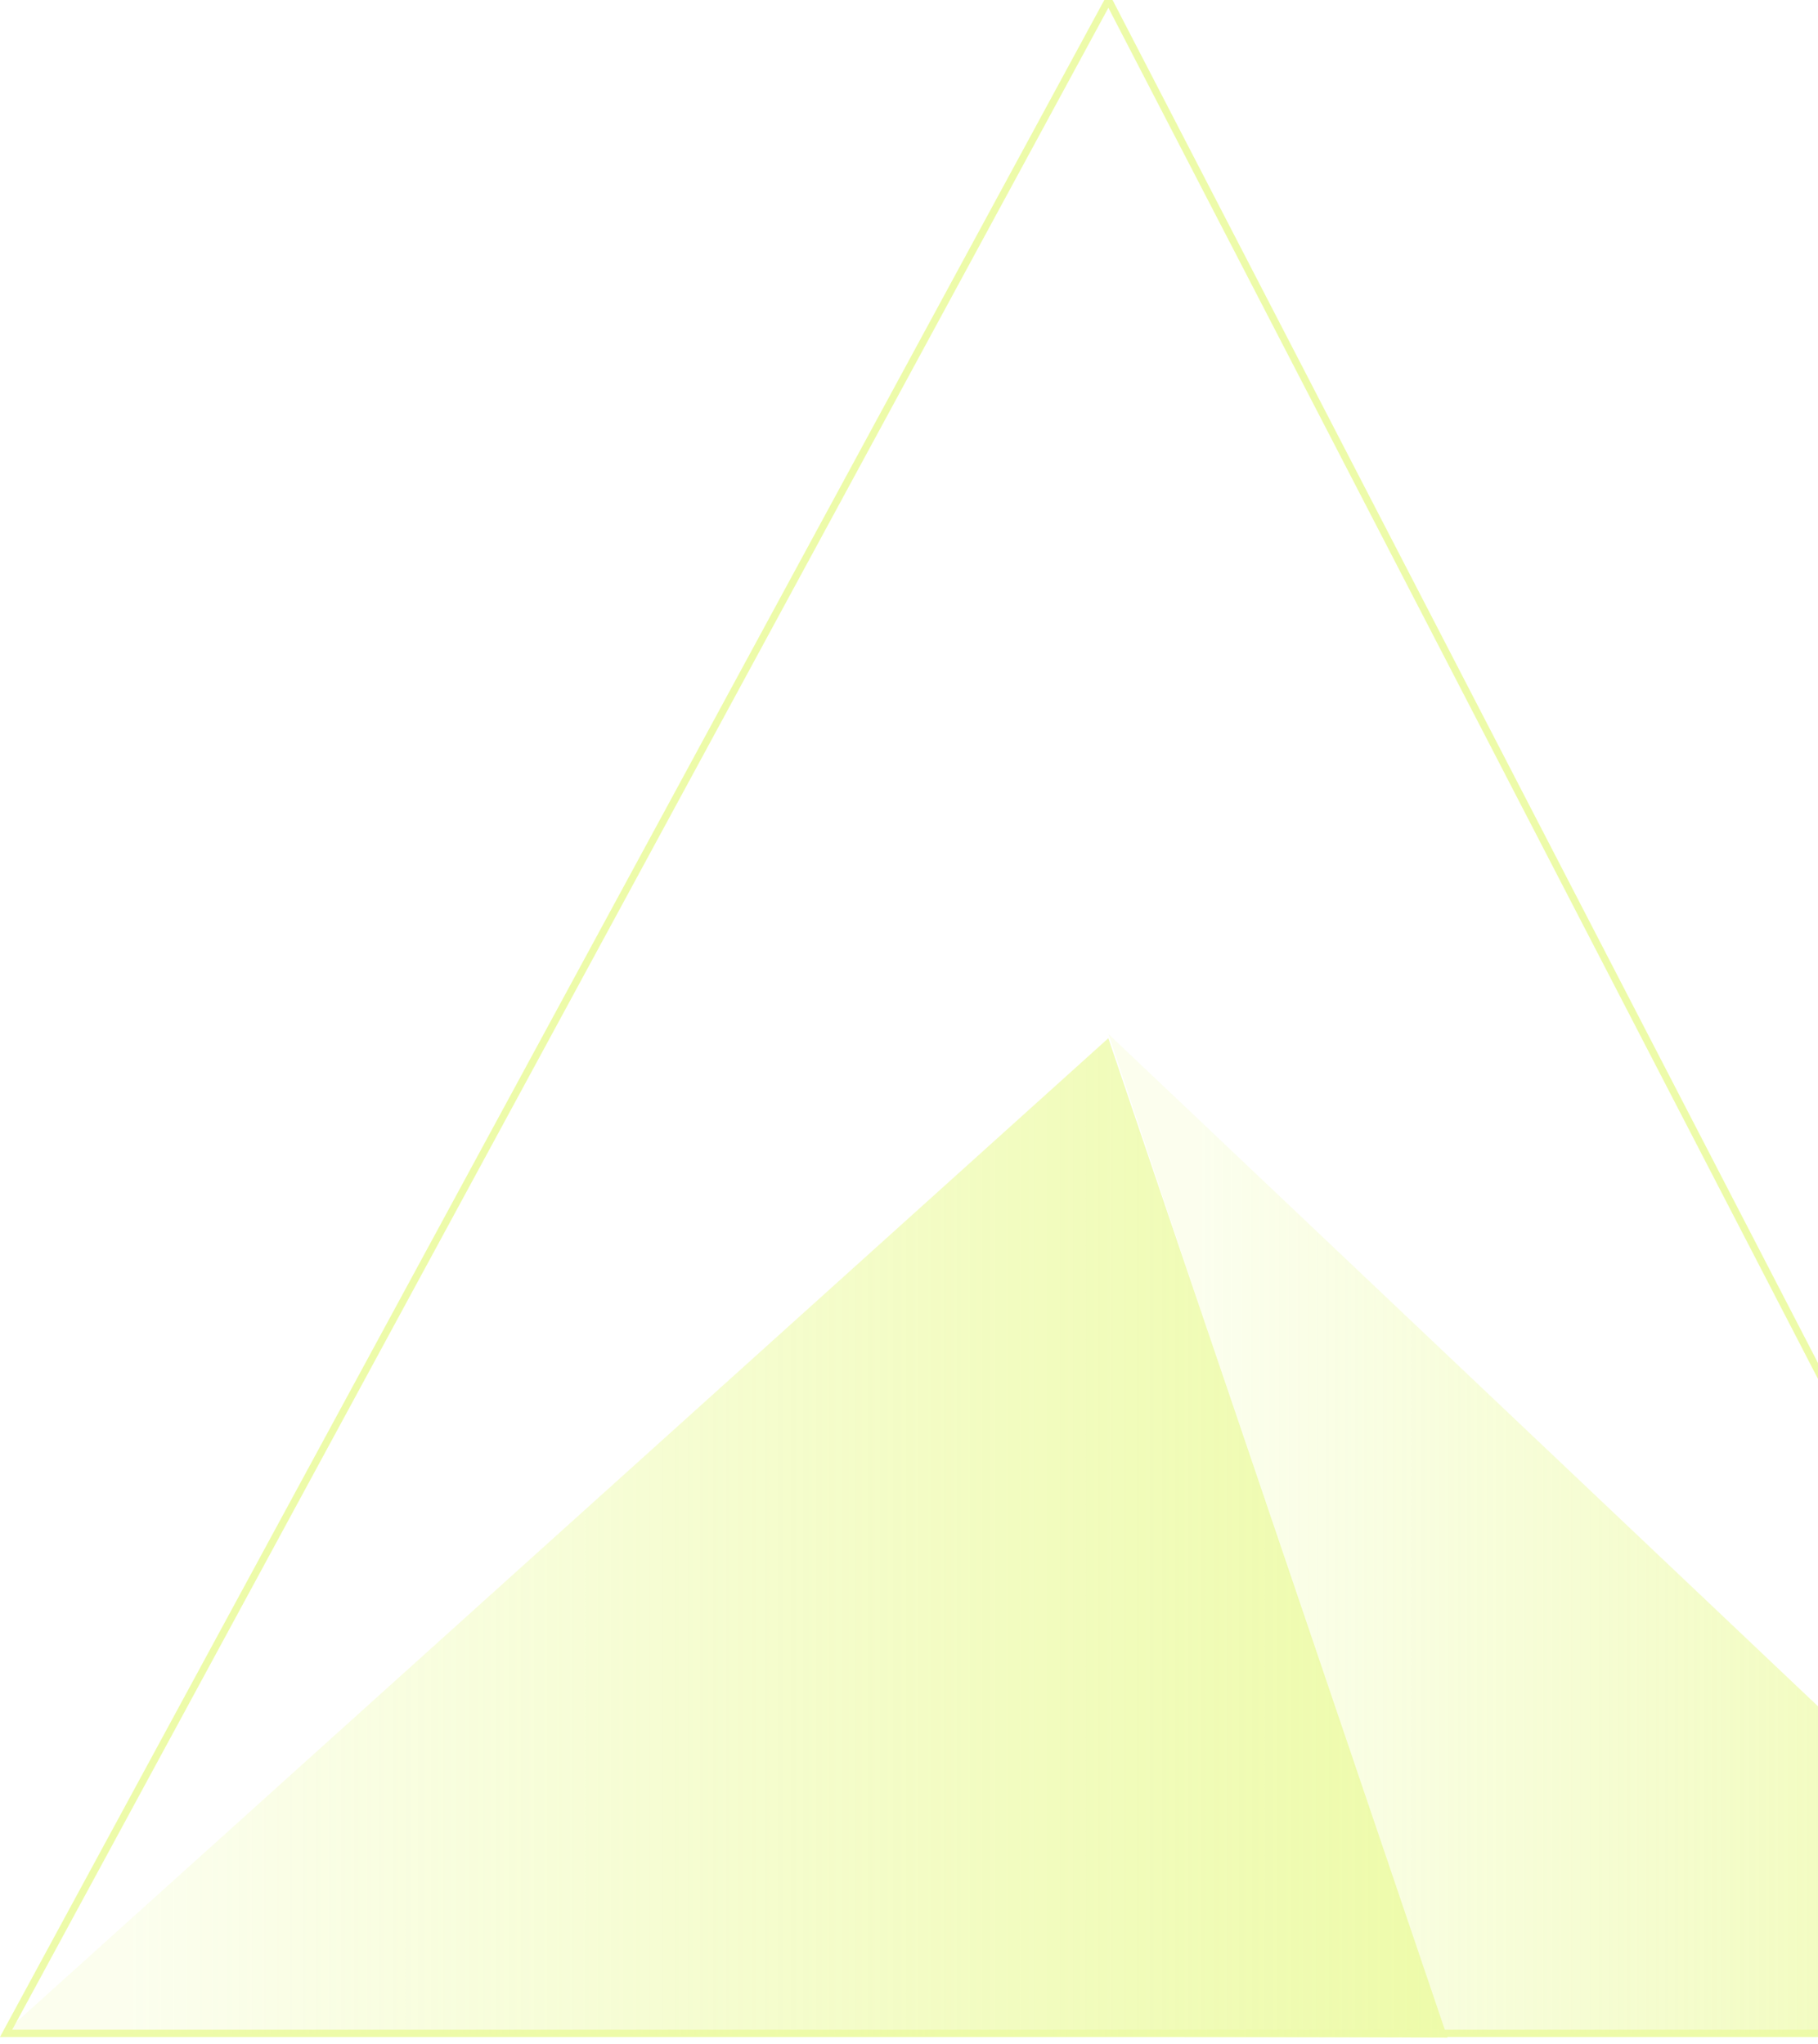 <?xml version="1.0" encoding="UTF-8"?>
<svg width="249px" height="280px" viewBox="0 0 249 280" version="1.1" xmlns="http://www.w3.org/2000/svg" xmlns:xlink="http://www.w3.org/1999/xlink">
    <!-- Generator: Sketch 53.2 (72643) - https://sketchapp.com -->
    <title>编组 2</title>
    <desc>Created with Sketch.</desc>
    <defs>
        <linearGradient x1="8.826%" y1="100%" x2="100%" y2="100%" id="linearGradient-1">
            <stop stop-color="#DCF754" stop-opacity="0.195" offset="0%"></stop>
            <stop stop-color="#DCF754" offset="100%"></stop>
        </linearGradient>
        <linearGradient x1="8.826%" y1="100%" x2="100%" y2="100%" id="linearGradient-2">
            <stop stop-color="#DCF754" stop-opacity="0.195" offset="0%"></stop>
            <stop stop-color="#DCF754" offset="100%"></stop>
        </linearGradient>
    </defs>
    <g id="页面-1" stroke="none" stroke-width="1" fill="none" fill-rule="evenodd" opacity="0.5">
        <g id="画板备份" transform="translate(-126, -187)">
            <g id="编组-2" transform="translate(126, 187)">
                <polygon id="路径" stroke="#DCF754" points="151.82 0 295.955 278.524 0.83 278.524"></polygon>
                <polygon id="路径-10备份" fill="url(#linearGradient-1)" points="197.537 278.524 151.82 141.64 296.288 278.524"></polygon>
                <polygon id="路径-10" fill="url(#linearGradient-2)" points="198.253 279.097 151.802 142.209 0.528 278.524"></polygon>
            </g>
        </g>
    </g>
</svg>